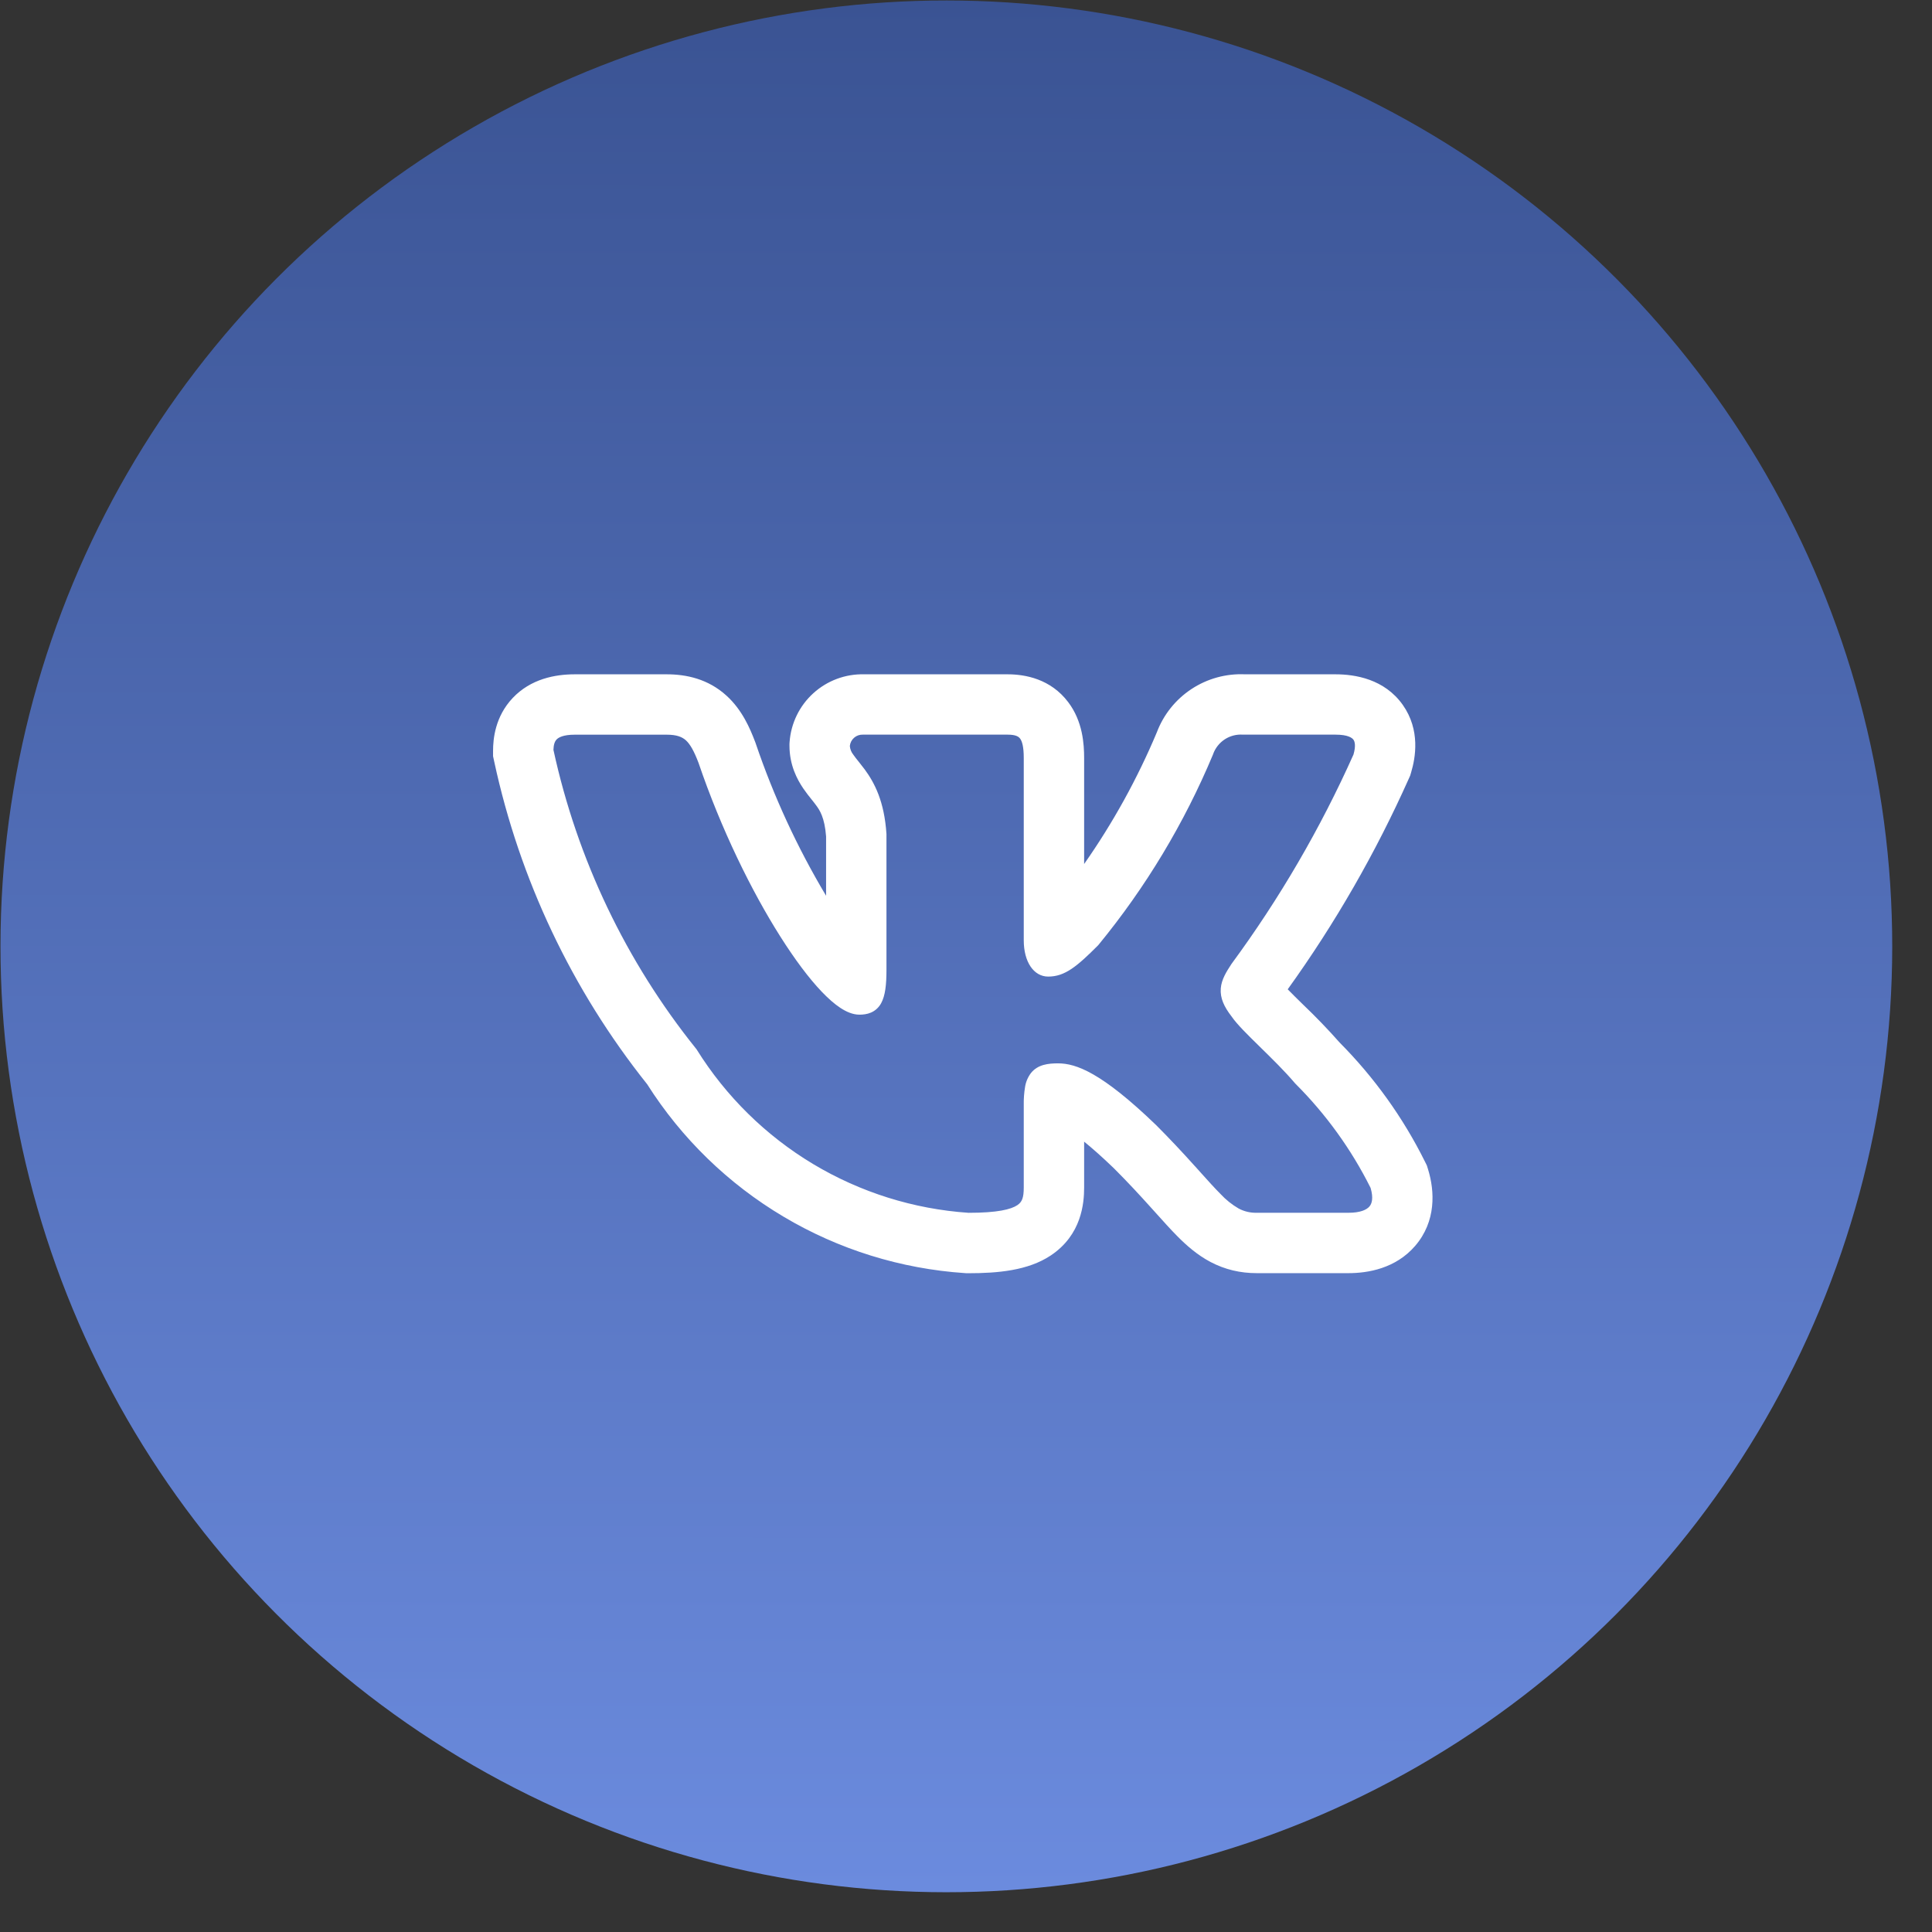 <?xml version="1.0" encoding="UTF-8"?> <svg xmlns="http://www.w3.org/2000/svg" width="48" height="48" viewBox="0 0 48 48" fill="none"><rect x="0" y="0" width="48" height="48" fill="#333333" stroke="none"/> <circle cx="23.512" cy="23.512" r="23.5" transform="rotate(0.029 23.512 23.512)" fill="url(#paint0_linear_63_625)"></circle> <path fill-rule="evenodd" clip-rule="evenodd" d="M35.405 28.865C34.861 27.769 34.144 26.769 33.282 25.901C32.994 25.575 32.692 25.262 32.377 24.961L32.339 24.924C32.222 24.811 32.107 24.695 31.993 24.579C33.172 22.94 34.18 21.185 35.003 19.342L35.036 19.268L35.059 19.19C35.168 18.827 35.292 18.137 34.852 17.513C34.396 16.869 33.667 16.753 33.178 16.753H30.931C30.46 16.732 29.995 16.86 29.602 17.119C29.209 17.378 28.907 17.754 28.741 18.195C28.257 19.347 27.652 20.443 26.935 21.466V18.833C26.935 18.493 26.903 17.923 26.538 17.443C26.102 16.867 25.471 16.753 25.033 16.753H21.467C21.002 16.742 20.55 16.911 20.206 17.224C19.861 17.537 19.651 17.971 19.617 18.435L19.614 18.48V18.525C19.614 19.01 19.806 19.368 19.96 19.593C20.029 19.694 20.102 19.786 20.149 19.844L20.159 19.857C20.209 19.919 20.242 19.96 20.275 20.006C20.363 20.124 20.488 20.308 20.524 20.782V22.255C19.808 21.056 19.221 19.785 18.773 18.463L18.765 18.441L18.757 18.42C18.635 18.101 18.44 17.637 18.049 17.283C17.593 16.868 17.053 16.753 16.562 16.753H14.282C13.785 16.753 13.186 16.869 12.739 17.34C12.3 17.804 12.25 18.36 12.25 18.654V18.788L12.278 18.918C12.909 21.849 14.21 24.594 16.079 26.938C16.933 28.285 18.093 29.412 19.465 30.227C20.836 31.043 22.38 31.523 23.972 31.63L24.013 31.633H24.055C24.781 31.633 25.538 31.57 26.107 31.191C26.874 30.679 26.935 29.894 26.935 29.502V28.364C27.132 28.524 27.376 28.738 27.675 29.026C28.037 29.388 28.325 29.702 28.572 29.976L28.704 30.122C28.896 30.336 29.085 30.547 29.257 30.72C29.473 30.937 29.74 31.176 30.074 31.353C30.437 31.544 30.818 31.631 31.222 31.631H33.503C33.984 31.631 34.673 31.517 35.158 30.955C35.686 30.343 35.646 29.592 35.48 29.053L35.45 28.956L35.405 28.865ZM29.685 28.971C29.375 28.625 29.056 28.286 28.728 27.957L28.725 27.954C27.368 26.646 26.735 26.419 26.287 26.419C26.048 26.419 25.785 26.445 25.614 26.659C25.537 26.761 25.486 26.881 25.467 27.007C25.443 27.154 25.432 27.302 25.435 27.451V29.502C25.435 29.757 25.393 29.864 25.275 29.942C25.118 30.047 24.783 30.132 24.064 30.132C22.698 30.039 21.374 29.623 20.2 28.919C19.026 28.214 18.037 27.241 17.312 26.08L17.304 26.067L17.294 26.055C15.553 23.888 14.34 21.346 13.75 18.63C13.754 18.5 13.782 18.421 13.828 18.373C13.875 18.323 13.99 18.253 14.282 18.253H16.562C16.815 18.253 16.947 18.309 17.042 18.394C17.148 18.492 17.242 18.657 17.354 18.951C17.914 20.597 18.67 22.137 19.387 23.268C19.745 23.834 20.097 24.305 20.415 24.638C20.574 24.804 20.729 24.942 20.878 25.04C21.021 25.134 21.184 25.209 21.352 25.209C21.44 25.209 21.543 25.199 21.642 25.156C21.749 25.109 21.837 25.027 21.892 24.924C21.995 24.736 22.024 24.459 22.024 24.096V20.723C21.971 19.905 21.724 19.444 21.484 19.117C21.435 19.052 21.385 18.987 21.334 18.924L21.321 18.908C21.278 18.856 21.238 18.803 21.199 18.748C21.15 18.687 21.12 18.612 21.114 18.534C21.122 18.454 21.16 18.381 21.22 18.329C21.28 18.276 21.358 18.249 21.438 18.252H25.033C25.239 18.252 25.308 18.302 25.343 18.349C25.393 18.414 25.435 18.549 25.435 18.833V23.361C25.435 23.899 25.683 24.263 26.043 24.263C26.457 24.263 26.756 24.012 27.278 23.49L27.287 23.48L27.295 23.471C28.466 22.043 29.423 20.453 30.135 18.749L30.139 18.737C30.192 18.587 30.294 18.458 30.427 18.37C30.561 18.282 30.72 18.241 30.879 18.252H33.179C33.491 18.252 33.593 18.332 33.627 18.379C33.662 18.429 33.687 18.536 33.627 18.746C32.806 20.582 31.79 22.326 30.598 23.946L30.59 23.958C30.475 24.135 30.348 24.331 30.33 24.555C30.31 24.797 30.414 25.016 30.597 25.252C30.73 25.448 31.005 25.717 31.284 25.99L31.31 26.016C31.602 26.302 31.919 26.612 32.173 26.912L32.18 26.919L32.187 26.927C32.944 27.683 33.574 28.556 34.052 29.513C34.128 29.773 34.082 29.907 34.022 29.976C33.953 30.056 33.798 30.131 33.504 30.131H31.222C31.067 30.135 30.913 30.099 30.775 30.026C30.606 29.928 30.453 29.805 30.321 29.662C30.178 29.519 30.023 29.346 29.833 29.135L29.686 28.971H29.685Z" fill="white"></path> <defs> <linearGradient id="paint0_linear_63_625" x1="23.512" y1="0.012" x2="23.512" y2="47.012" gradientUnits="userSpaceOnUse"> <stop stop-color="#3A5393"></stop> <stop offset="1" stop-color="#6B8BDE"></stop> </linearGradient> </defs> </svg> 